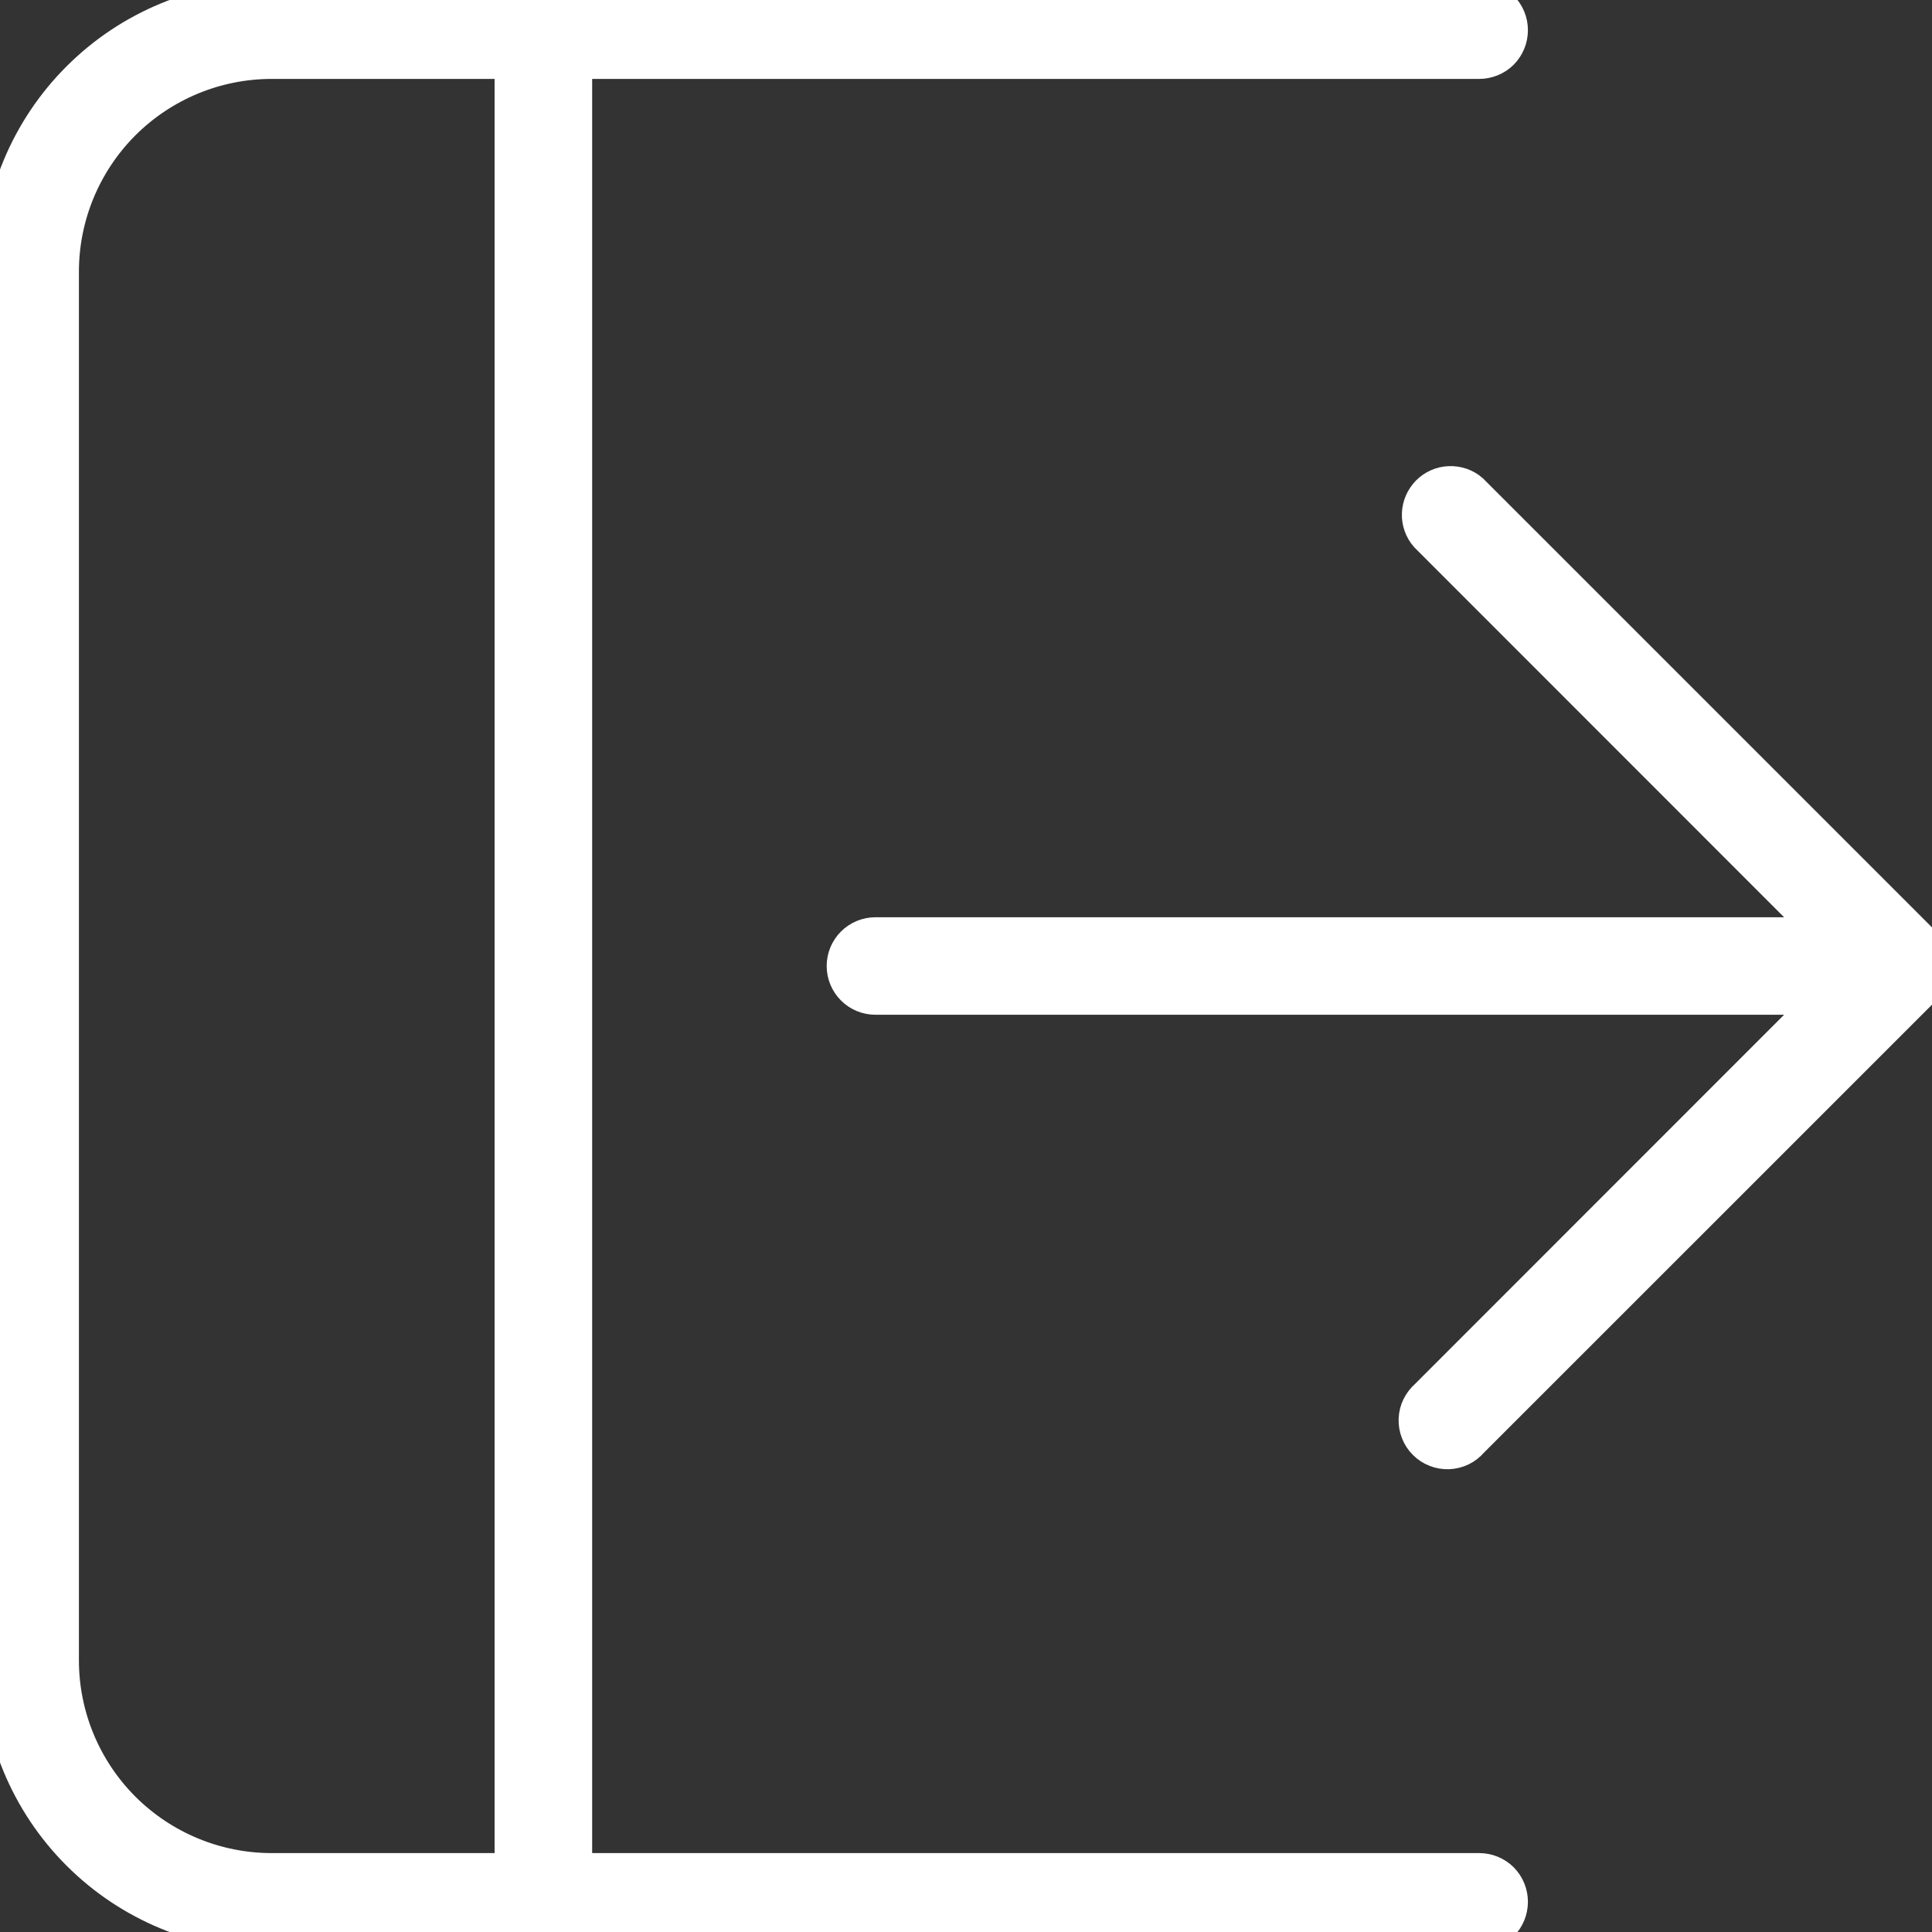 <svg width="26" height="26" viewBox="0 0 26 26" fill="none" xmlns="http://www.w3.org/2000/svg">
<rect x="0" y="0" width="26" height="26" fill="#333333" stroke="none"/>
<g clip-path="url(#clip0_4_41)">
<path d="M19.906 25.188H7.719V0.812H19.906C20.014 0.812 20.117 0.77 20.194 0.694C20.27 0.617 20.312 0.514 20.312 0.406C20.312 0.299 20.27 0.195 20.194 0.119C20.117 0.043 20.014 0 19.906 0L3.656 0C2.687 0 1.757 0.385 1.071 1.071C0.385 1.757 0 2.687 0 3.656L0 22.344C0 23.313 0.385 24.243 1.071 24.929C1.757 25.615 2.687 26 3.656 26H19.906C20.014 26 20.117 25.957 20.194 25.881C20.27 25.805 20.312 25.701 20.312 25.594C20.312 25.486 20.27 25.383 20.194 25.306C20.117 25.23 20.014 25.188 19.906 25.188ZM0.812 22.344V3.656C0.812 2.902 1.112 2.179 1.645 1.645C2.179 1.112 2.902 0.812 3.656 0.812H6.906V25.188H3.656C2.902 25.188 2.179 24.888 1.645 24.355C1.112 23.821 0.812 23.098 0.812 22.344Z" fill="white" stroke="white" stroke-width="0.5"/>
<path d="M25.88 12.714L19.786 6.62C19.709 6.553 19.609 6.519 19.506 6.523C19.404 6.526 19.307 6.569 19.235 6.641C19.163 6.714 19.12 6.811 19.116 6.913C19.112 7.015 19.147 7.115 19.214 7.193L24.613 12.594H11.781C11.674 12.594 11.57 12.637 11.494 12.713C11.418 12.789 11.375 12.892 11.375 13C11.375 13.108 11.418 13.211 11.494 13.287C11.57 13.364 11.674 13.406 11.781 13.406H24.613L19.214 18.807C19.171 18.844 19.137 18.889 19.112 18.939C19.088 18.989 19.074 19.044 19.072 19.1C19.07 19.156 19.079 19.212 19.1 19.264C19.12 19.316 19.151 19.364 19.191 19.403C19.23 19.443 19.277 19.474 19.33 19.494C19.382 19.515 19.438 19.524 19.494 19.522C19.549 19.52 19.604 19.506 19.655 19.482C19.705 19.457 19.75 19.423 19.786 19.38L25.88 13.287C25.956 13.21 25.998 13.107 25.998 13C25.998 12.893 25.956 12.79 25.88 12.714Z" fill="white" stroke="white" stroke-width="0.5"/>
</g>
<defs>
<clipPath id="clip0_4_41">
<rect width="26" height="26" fill="white"/>
</clipPath>
</defs>
</svg>
